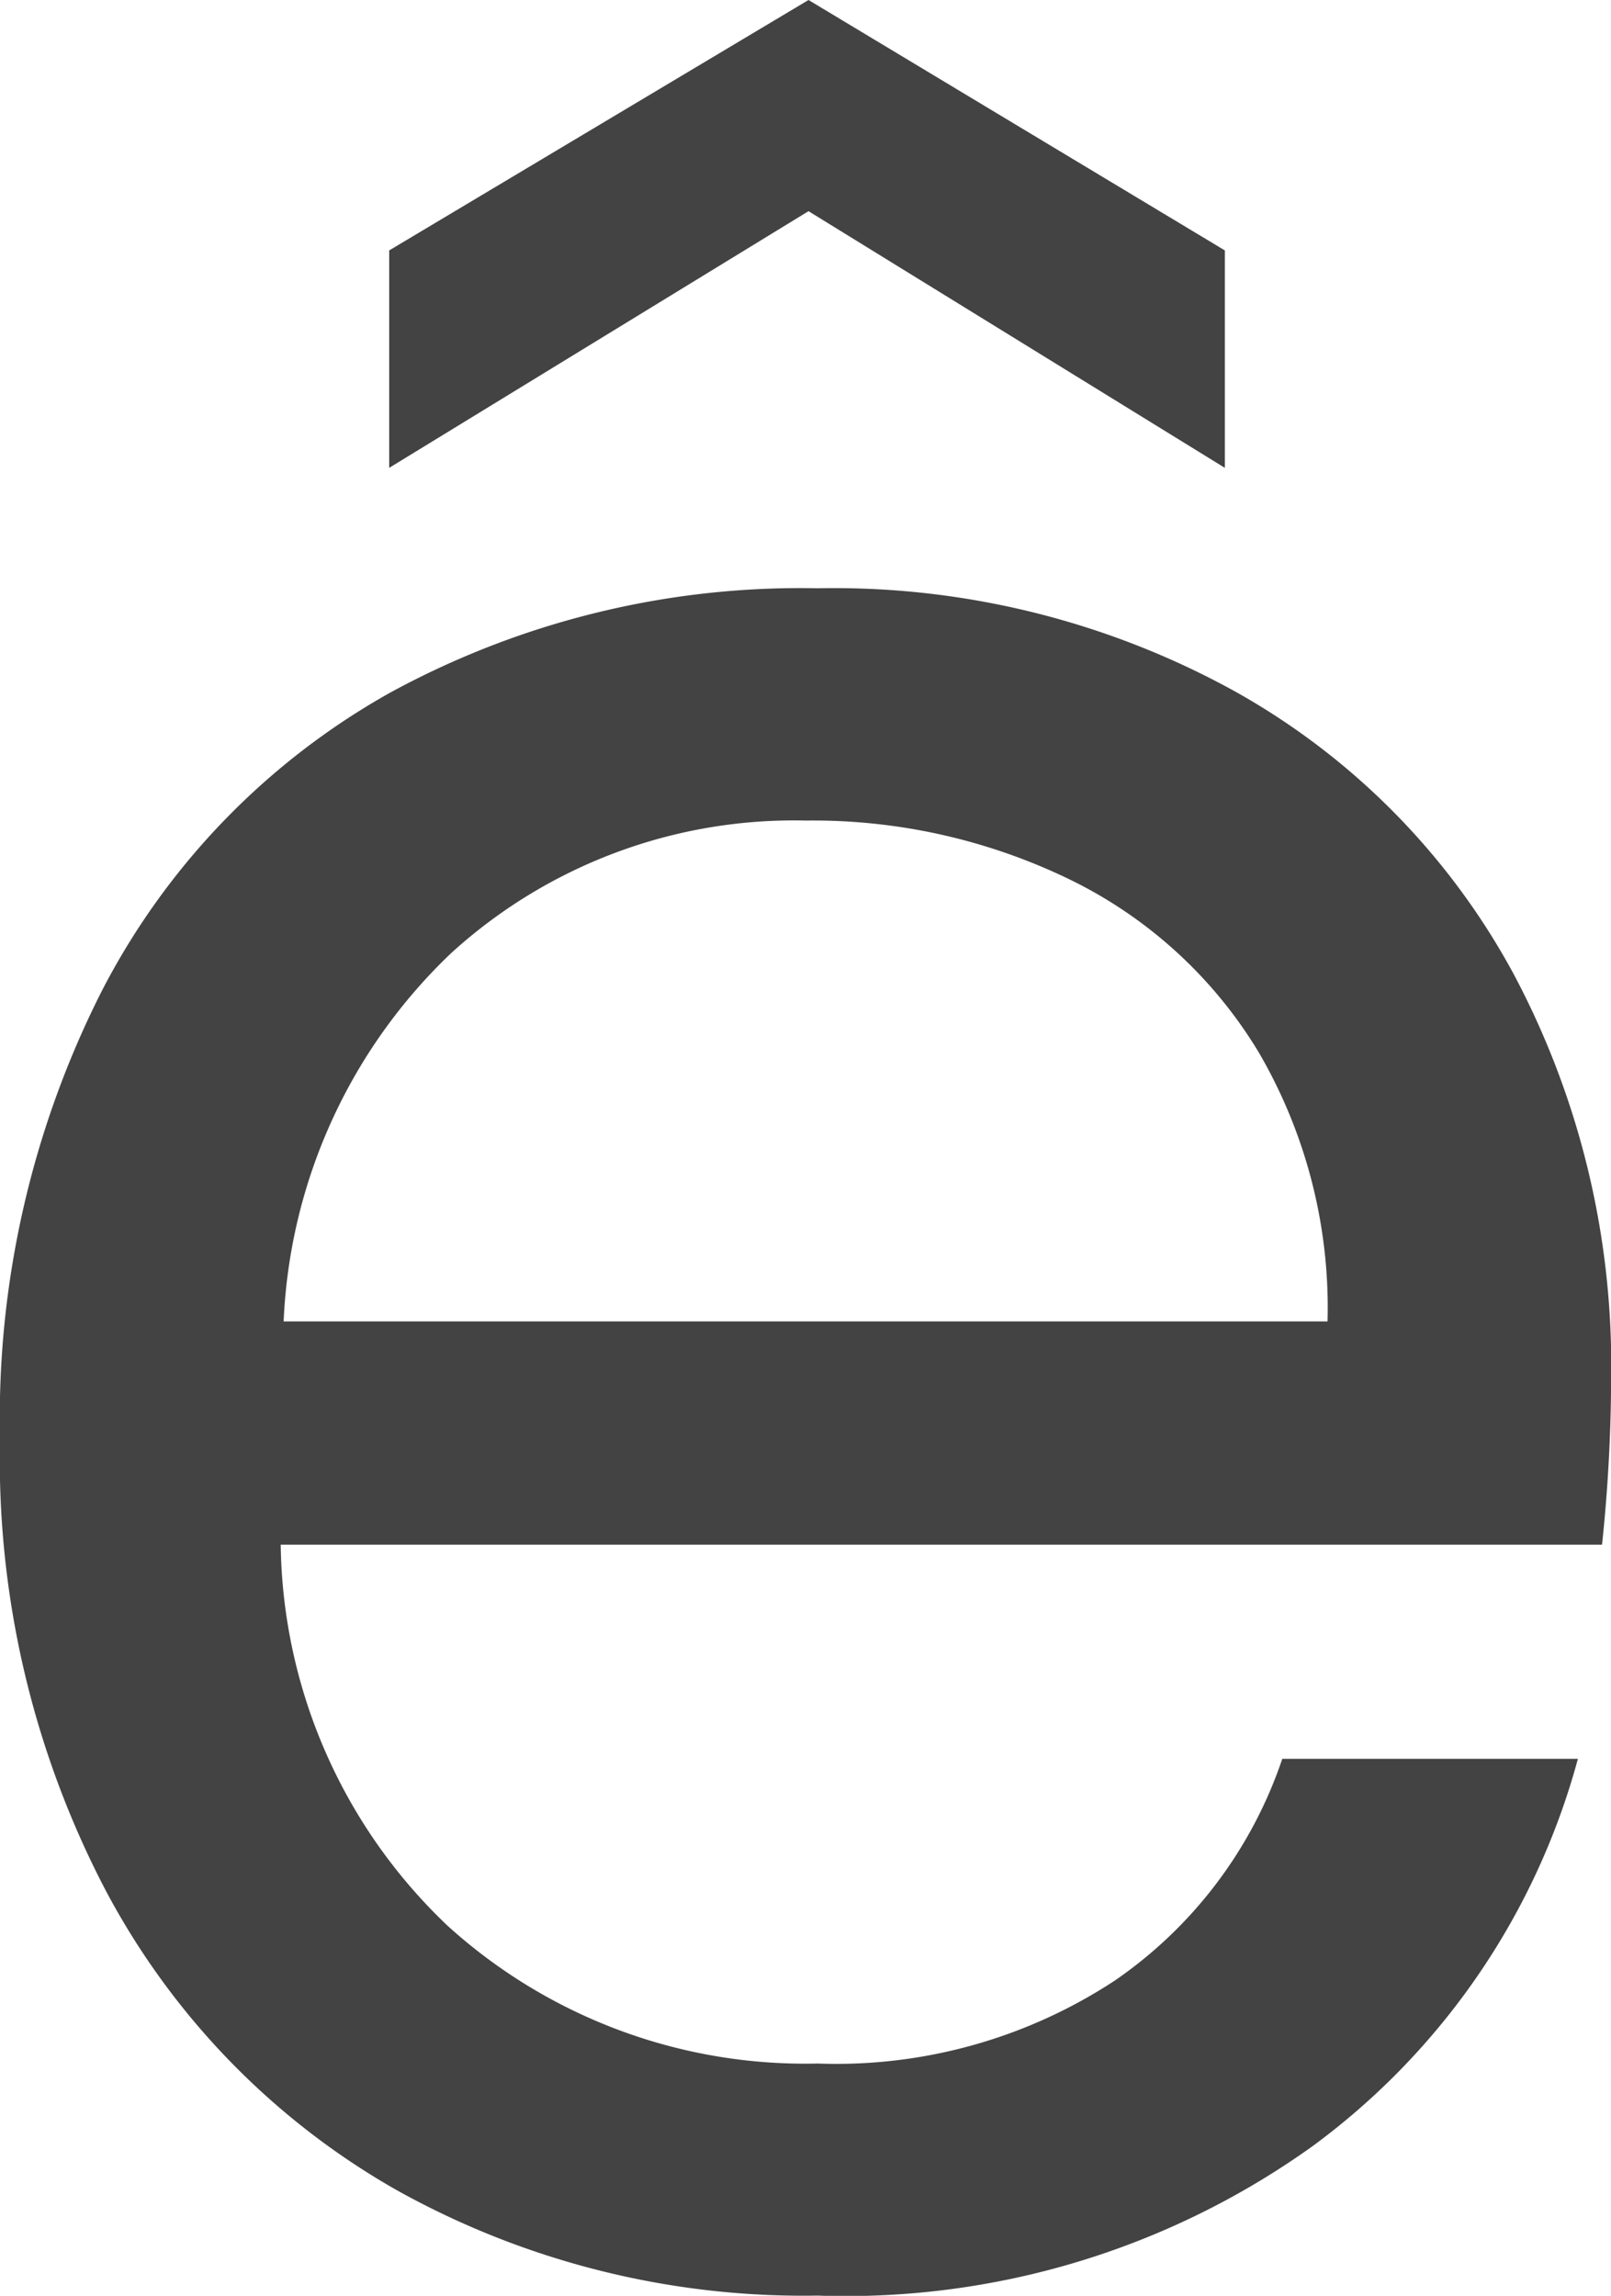 <svg xmlns="http://www.w3.org/2000/svg" xmlns:xlink="http://www.w3.org/1999/xlink" width="27.547" height="39.257" viewBox="0 0 27.547 39.257"><defs><clipPath id="clip-path"><rect id="Rectangle_13404" data-name="Rectangle 13404" width="27.547" height="39.257" transform="translate(0 0)" fill="#434343"></rect></clipPath></defs><g id="Group_38764" data-name="Group 38764" transform="translate(0 -0.001)"><g id="Group_38763" data-name="Group 38763" transform="translate(0 0.001)" clip-path="url(#clip-path)"><path id="Path_112575" data-name="Path 112575" d="M27.392,26.412H4.8a9.139,9.139,0,0,0,2.863,6.526,9.1,9.1,0,0,0,6.319,2.347,8.669,8.669,0,0,0,5.081-1.419,7.509,7.509,0,0,0,2.863-3.791h5.055A12.155,12.155,0,0,1,22.441,36.7a13.706,13.706,0,0,1-8.461,2.553,14.28,14.28,0,0,1-7.2-1.805,12.769,12.769,0,0,1-4.978-5.133A15.9,15.9,0,0,1,0,24.606a16.154,16.154,0,0,1,1.754-7.687,12.315,12.315,0,0,1,4.926-5.08,14.653,14.653,0,0,1,7.3-1.78A14.194,14.194,0,0,1,21.1,11.813a12.15,12.15,0,0,1,4.772,4.823,14.234,14.234,0,0,1,1.677,6.938,27.613,27.613,0,0,1-.155,2.837m-5.881-8.434a7.716,7.716,0,0,0-3.224-2.94,10.059,10.059,0,0,0-4.514-1.006A8.7,8.7,0,0,0,7.712,16.3,9.242,9.242,0,0,0,4.85,22.595H22.7a8.669,8.669,0,0,0-1.186-4.617M13.825,3.611,6.655,8V4.282L13.825,0l7.119,4.282V8Z" transform="translate(0 0)" fill="#434343"></path></g></g></svg>